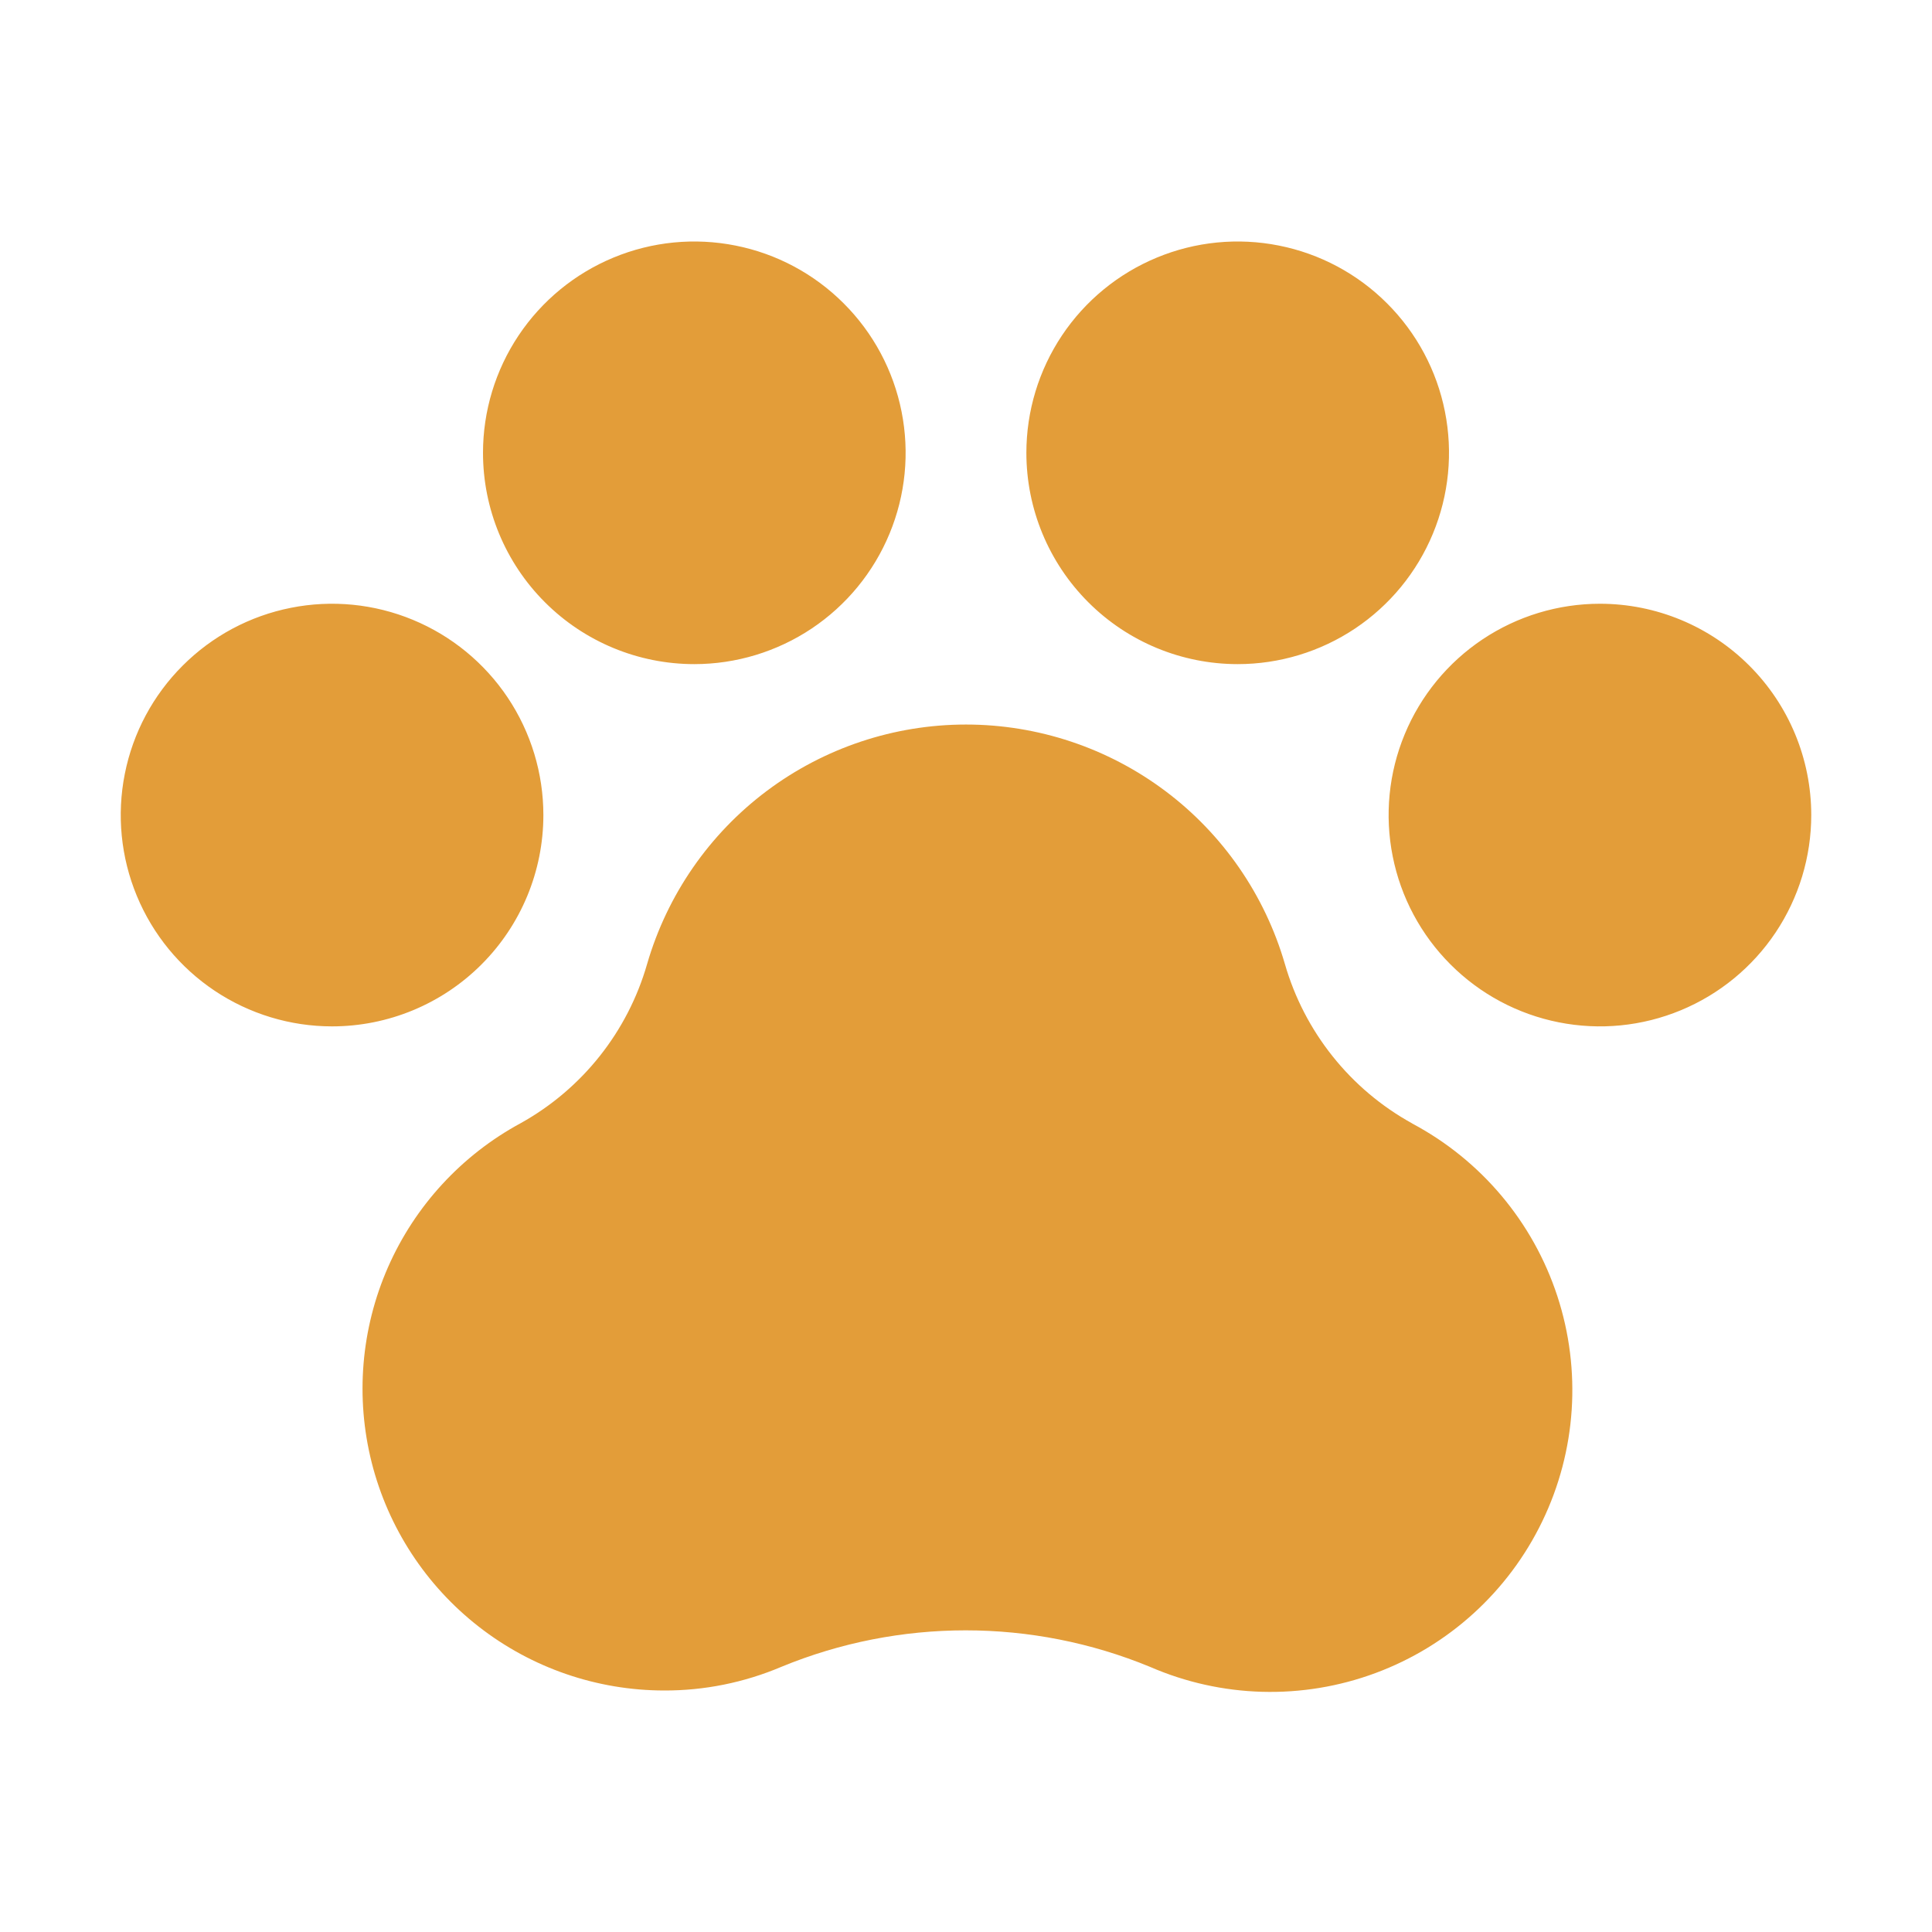 <svg width="48" height="48" viewBox="0 0 48 48" fill="none" xmlns="http://www.w3.org/2000/svg">
<path d="M45 20.25C45 21.288 44.692 22.303 44.115 23.167C43.538 24.03 42.718 24.703 41.759 25.1C40.8 25.498 39.744 25.602 38.726 25.399C37.707 25.197 36.772 24.697 36.038 23.962C35.303 23.228 34.803 22.293 34.601 21.274C34.398 20.256 34.502 19.2 34.9 18.241C35.297 17.282 35.97 16.462 36.833 15.885C37.697 15.308 38.712 15 39.75 15C41.142 15 42.478 15.553 43.462 16.538C44.447 17.522 45 18.858 45 20.25ZM13.5 20.25C13.5 19.212 13.192 18.197 12.615 17.333C12.038 16.47 11.218 15.797 10.259 15.4C9.3 15.002 8.244 14.898 7.226 15.101C6.207 15.303 5.272 15.803 4.538 16.538C3.803 17.272 3.303 18.207 3.101 19.226C2.898 20.244 3.002 21.3 3.4 22.259C3.797 23.218 4.47 24.038 5.333 24.615C6.197 25.192 7.212 25.5 8.25 25.5C9.642 25.5 10.978 24.947 11.962 23.962C12.947 22.978 13.5 21.642 13.5 20.25ZM17.25 16.5C18.288 16.5 19.303 16.192 20.167 15.615C21.03 15.038 21.703 14.218 22.1 13.259C22.498 12.3 22.602 11.244 22.399 10.226C22.197 9.207 21.697 8.272 20.962 7.538C20.228 6.803 19.293 6.303 18.274 6.101C17.256 5.898 16.2 6.002 15.241 6.4C14.282 6.797 13.462 7.47 12.885 8.333C12.308 9.197 12 10.212 12 11.25C12 12.642 12.553 13.978 13.538 14.962C14.522 15.947 15.858 16.5 17.25 16.5ZM30.75 16.5C31.788 16.5 32.803 16.192 33.667 15.615C34.53 15.038 35.203 14.218 35.6 13.259C35.998 12.3 36.102 11.244 35.899 10.226C35.697 9.207 35.197 8.272 34.462 7.538C33.728 6.803 32.793 6.303 31.774 6.101C30.756 5.898 29.7 6.002 28.741 6.4C27.782 6.797 26.962 7.47 26.385 8.333C25.808 9.197 25.5 10.212 25.5 11.25C25.5 12.642 26.053 13.978 27.038 14.962C28.022 15.947 29.358 16.5 30.75 16.5ZM35.085 27.911C34.323 27.491 33.651 26.924 33.109 26.244C32.566 25.564 32.163 24.784 31.922 23.948C31.423 22.232 30.381 20.725 28.953 19.653C27.524 18.581 25.786 18.001 24 18.001C22.214 18.001 20.476 18.581 19.047 19.653C17.619 20.725 16.577 22.232 16.078 23.948C15.596 25.63 14.467 27.053 12.938 27.904C11.47 28.698 10.31 29.958 9.639 31.485C8.969 33.013 8.827 34.72 9.235 36.338C9.644 37.955 10.58 39.39 11.896 40.415C13.212 41.441 14.832 41.998 16.5 42C17.5 42.003 18.489 41.803 19.41 41.413C22.345 40.203 25.639 40.203 28.573 41.413C30.351 42.186 32.358 42.241 34.175 41.566C35.992 40.892 37.477 39.54 38.319 37.794C39.162 36.048 39.295 34.044 38.692 32.202C38.089 30.36 36.796 28.823 35.085 27.913V27.911Z" fill="#E39D39"/>
</svg>
